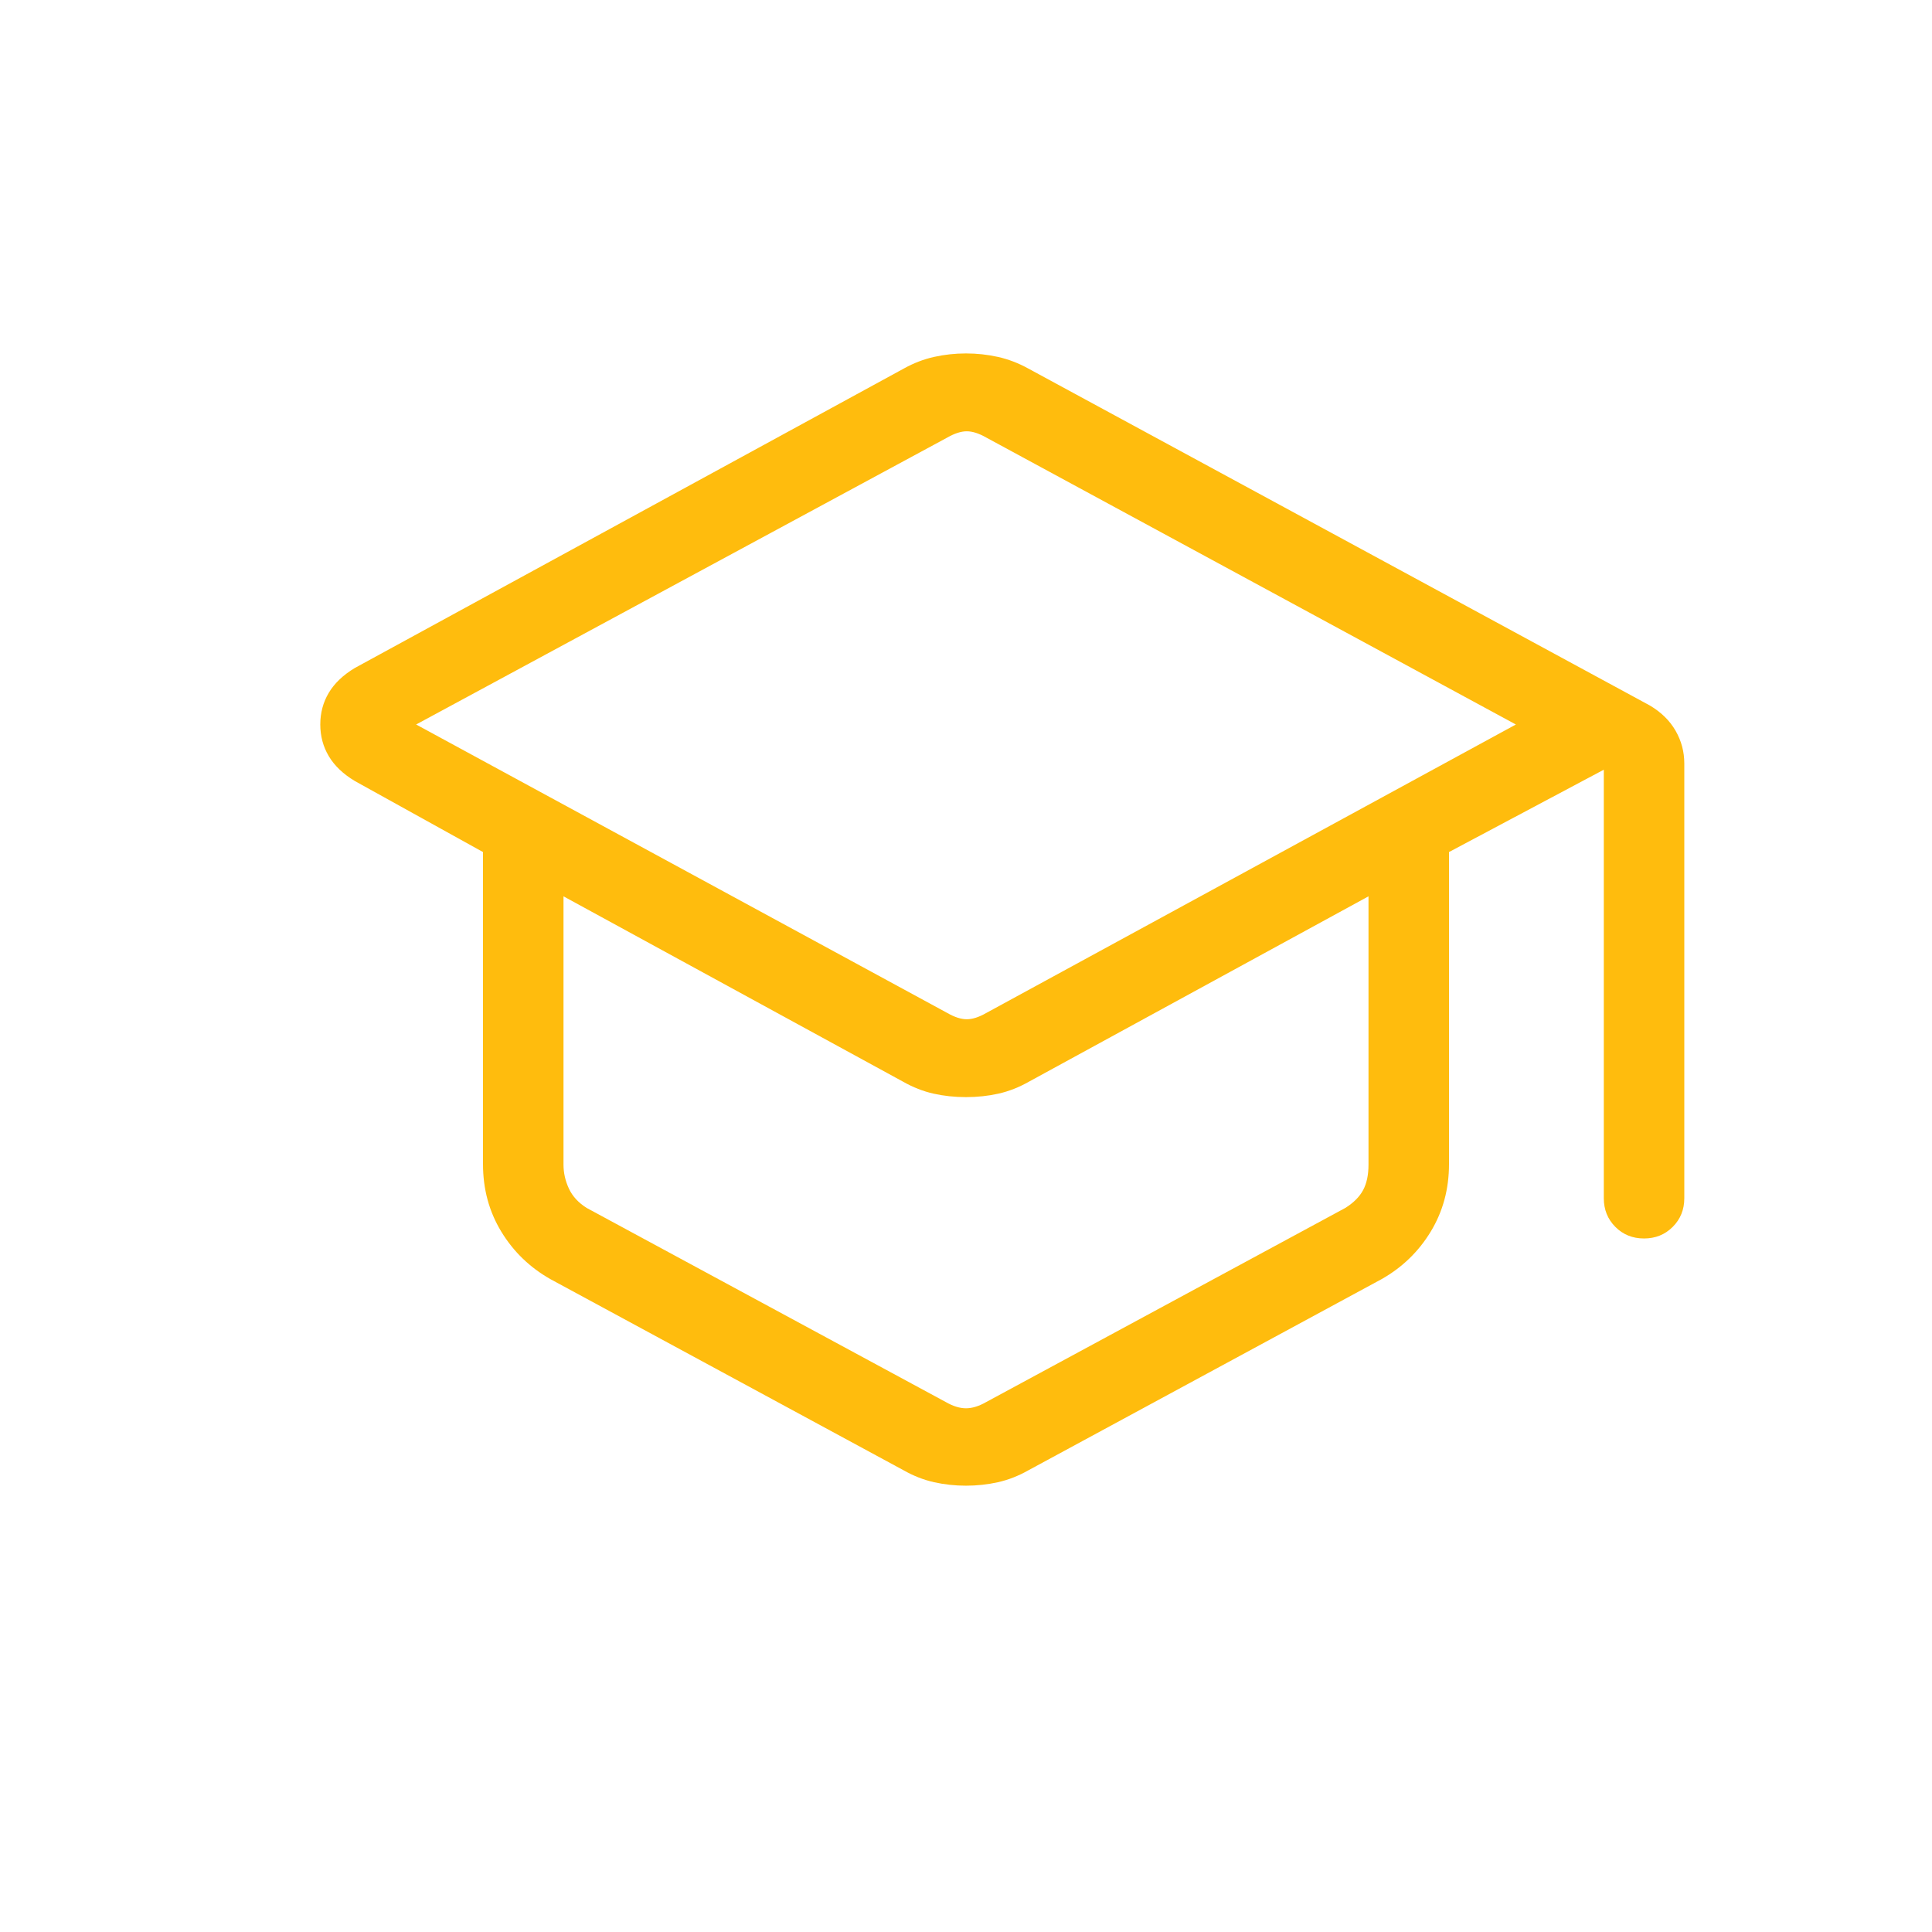 <svg xmlns="http://www.w3.org/2000/svg" height="24px" viewBox="0 -960 960 960" width="24px" fill="#FFBC0D"><path d="M273.54-324.38q-15.39-8.7-24.46-23.64-9.08-14.94-9.08-33.52v-155.08l-63.69-35.3q-8.7-5.23-12.93-12.33t-4.23-15.77q0-8.67 4.23-15.75t12.93-12.31l272.81-148.8q7.26-4.04 15-5.77 7.74-1.73 15.88-1.73t15.88 1.73q7.74 1.73 15.03 5.75l308.86 167.44q8.46 5 12.81 12.55 4.34 7.55 4.34 16.29v216q0 8.5-5.75 14.25-5.76 5.76-14.27 5.76-8.52 0-14.25-5.76-5.73-5.75-5.73-14.25v-212.92L720-536.62v155.08q0 18.58-9.08 33.52-9.07 14.94-24.46 23.64l-175.38 94.92q-7.46 4.23-15.2 5.96-7.74 1.73-15.88 1.73t-15.88-1.73q-7.74-1.73-15.2-5.96l-175.38-94.92Zm197.23-132.24q5.38 3.08 9.61 3.08 4.24 0 9.62-3.08L753.23-600 490-742.62q-5.38-3.07-9.62-3.07-4.23 0-9.61 3.07L206.77-600l264 143.38ZM470-263.31q5.38 3.08 10 3.08t10-3.08l178.46-96.46q6.16-3.85 8.85-8.85 2.69-5 2.69-12.69v-133.31l-168.69 92.08q-7.46 4.23-15.16 5.96-7.69 1.73-16.15 1.73-8.46 0-16.15-1.73-7.7-1.73-15.16-5.96L280-514.62v133.31q0 6.16 2.69 11.93 2.69 5.76 8.85 9.61L470-263.31Zm10-189.46Zm0 67.15Zm0 0Z"/></svg>